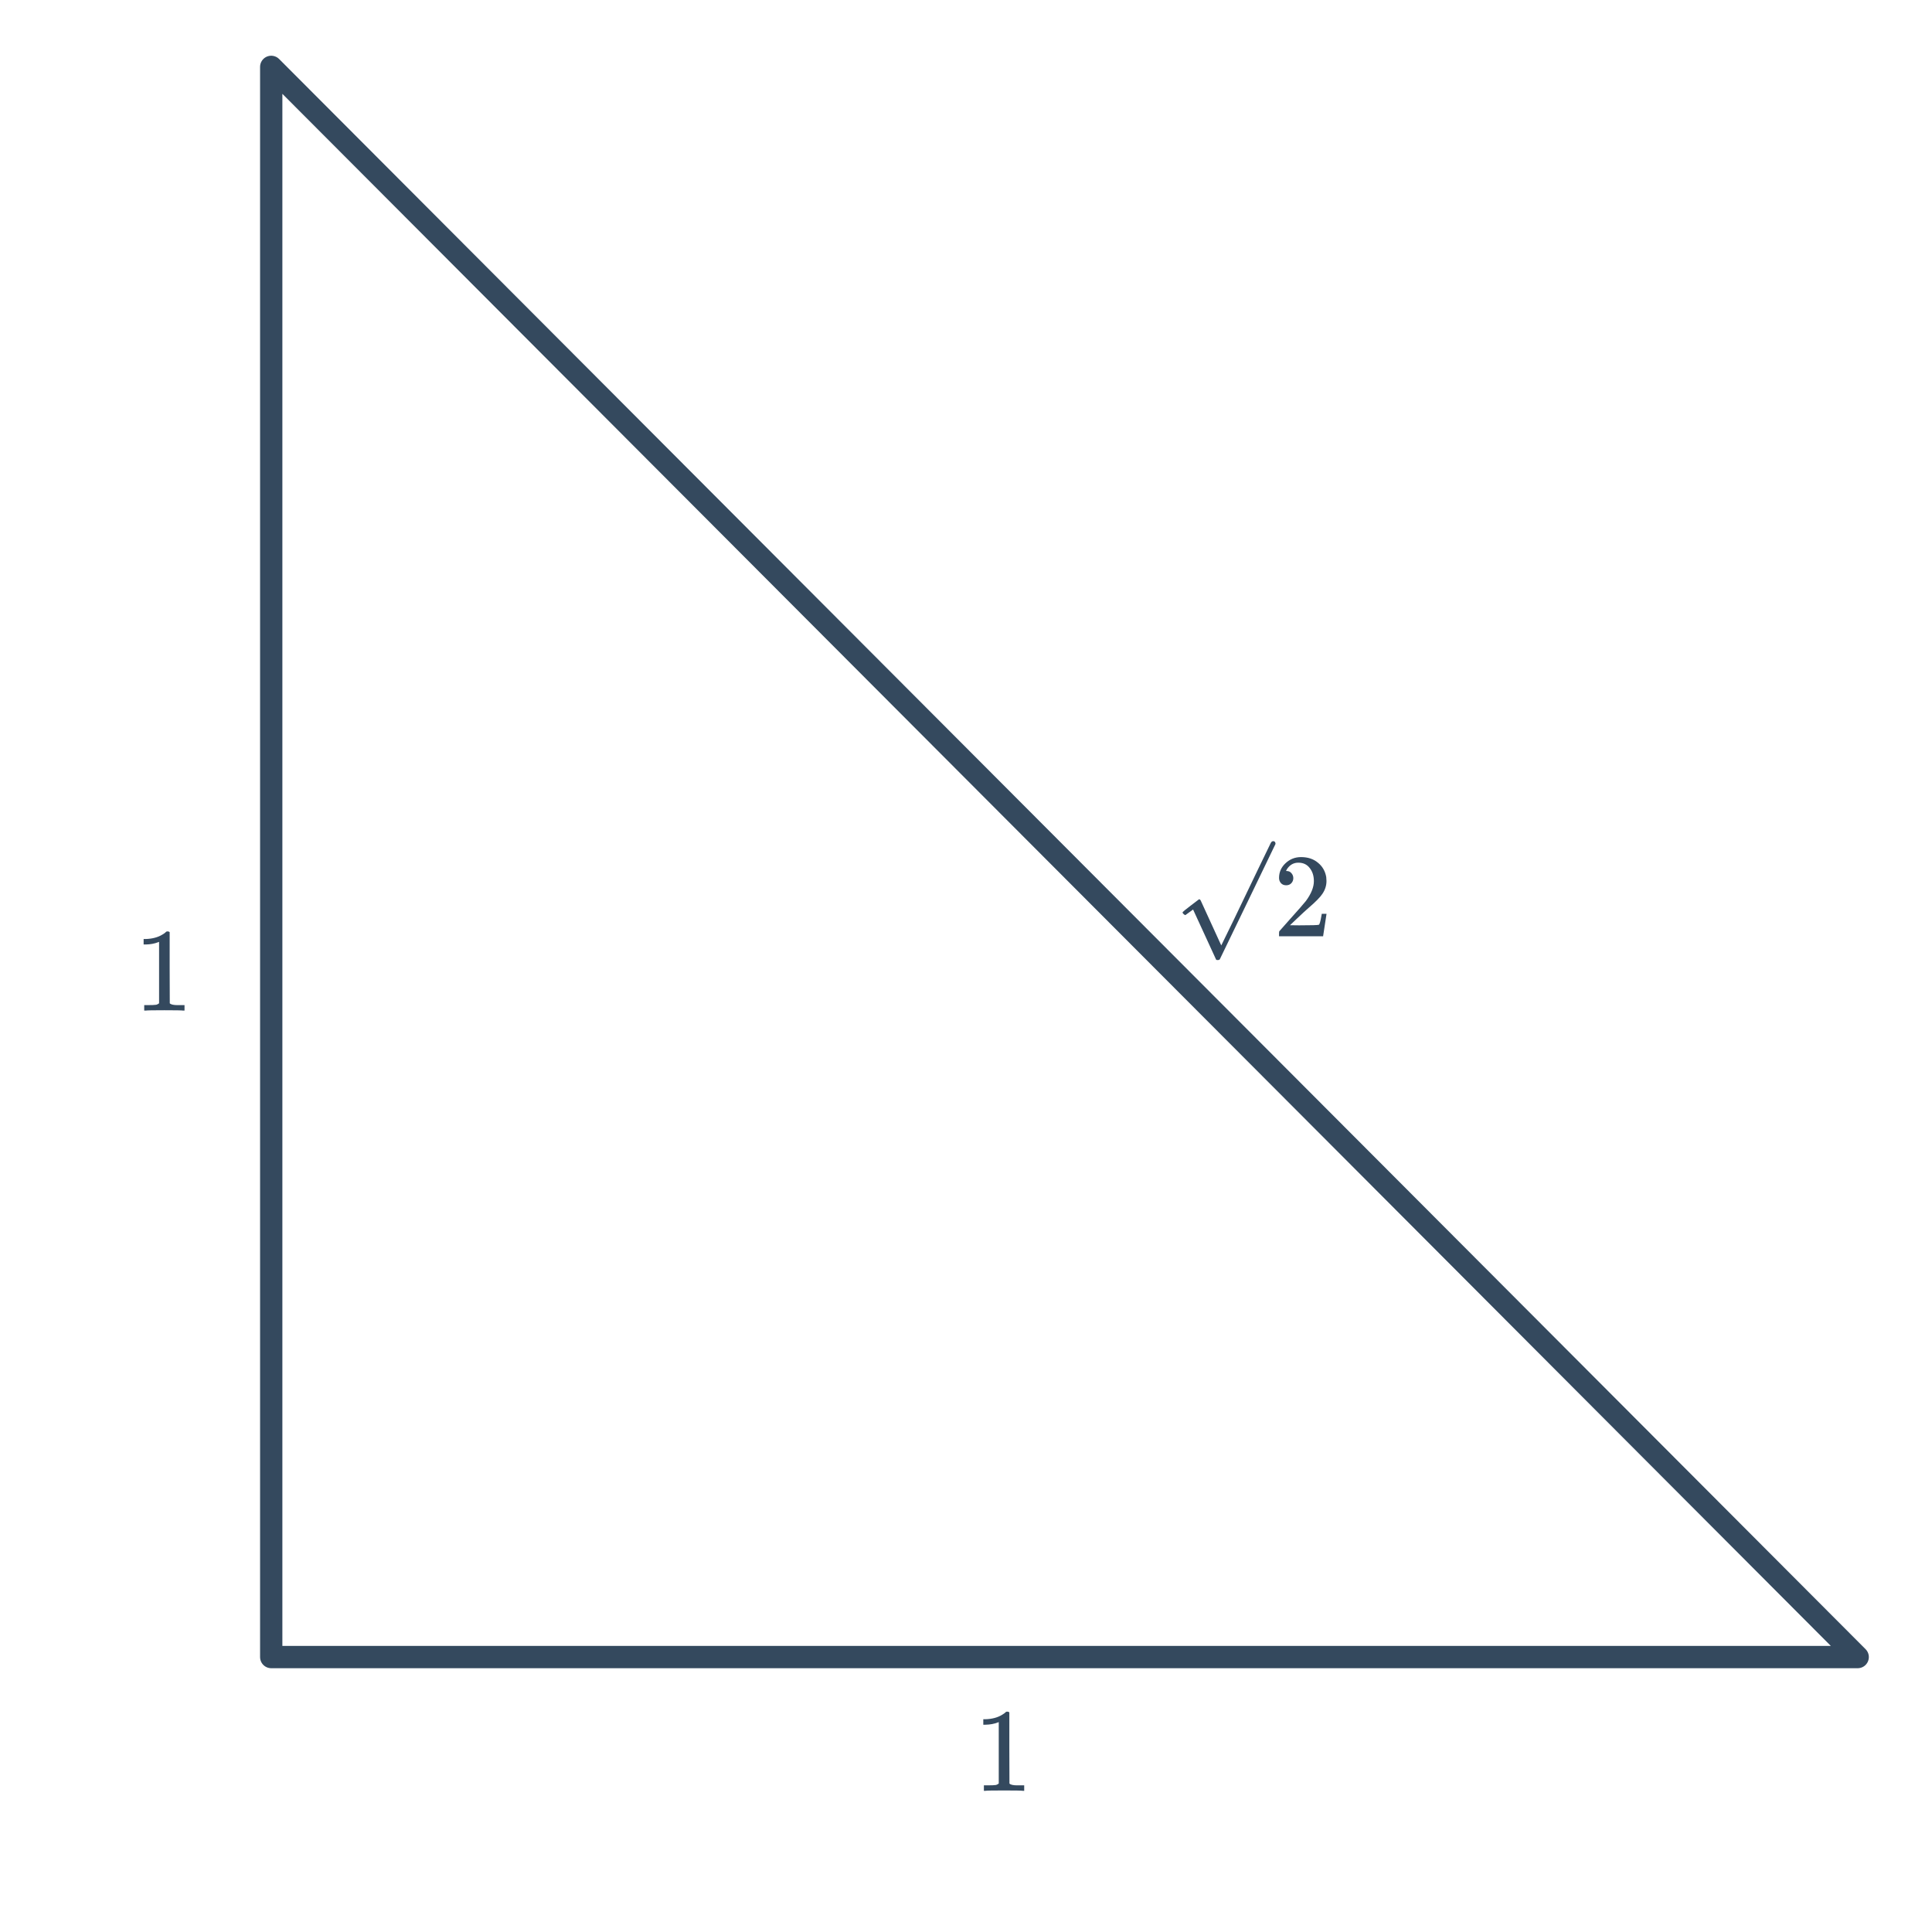 <svg width="260" height="260" viewBox="0 0 260 260" fill="none" xmlns="http://www.w3.org/2000/svg">
<path d="M36.5 223L36.5 9L250 223L36.5 223Z" stroke="#34495E" stroke-width="3" stroke-linecap="round" stroke-linejoin="round"/>
<path d="M159.52 123.152C159.477 123.152 159.403 123.109 159.296 123.024C159.2 122.939 159.152 122.864 159.152 122.8C159.152 122.768 159.157 122.747 159.168 122.736C159.189 122.693 159.547 122.405 160.24 121.872C160.944 121.339 161.301 121.067 161.312 121.056C161.333 121.035 161.36 121.024 161.392 121.024C161.467 121.024 161.531 121.077 161.584 121.184L164.352 127.232C164.363 127.232 164.917 126.096 166.016 123.824C167.115 121.552 168.213 119.264 169.312 116.96C170.421 114.656 170.992 113.477 171.024 113.424C171.109 113.275 171.216 113.2 171.344 113.2C171.515 113.2 171.616 113.296 171.648 113.488V113.584L167.92 121.312L164.16 129.088C164.117 129.163 164.016 129.2 163.856 129.2C163.76 129.2 163.696 129.184 163.664 129.152L160.56 122.4L159.52 123.152ZM173.088 119.136C172.789 119.136 172.555 119.04 172.384 118.848C172.213 118.656 172.128 118.421 172.128 118.144C172.128 117.376 172.416 116.72 172.992 116.176C173.579 115.621 174.277 115.344 175.088 115.344C176.005 115.344 176.763 115.595 177.36 116.096C177.968 116.587 178.341 117.232 178.48 118.032C178.501 118.224 178.512 118.4 178.512 118.56C178.512 119.179 178.325 119.76 177.952 120.304C177.653 120.752 177.051 121.365 176.144 122.144C175.76 122.475 175.227 122.965 174.544 123.616L173.6 124.512L174.816 124.528C176.491 124.528 177.381 124.501 177.488 124.448C177.531 124.437 177.584 124.325 177.648 124.112C177.691 123.995 177.765 123.632 177.872 123.024V122.976H178.512V123.024L178.064 125.952V126H172.128V125.696C172.128 125.483 172.139 125.36 172.16 125.328C172.171 125.317 172.619 124.811 173.504 123.808C174.667 122.517 175.413 121.664 175.744 121.248C176.459 120.277 176.816 119.387 176.816 118.576C176.816 117.872 176.629 117.285 176.256 116.816C175.893 116.336 175.381 116.096 174.72 116.096C174.101 116.096 173.6 116.373 173.216 116.928C173.195 116.971 173.163 117.029 173.12 117.104C173.088 117.157 173.072 117.189 173.072 117.2C173.072 117.211 173.099 117.216 173.152 117.216C173.419 117.216 173.632 117.312 173.792 117.504C173.963 117.696 174.048 117.92 174.048 118.176C174.048 118.443 173.957 118.672 173.776 118.864C173.605 119.045 173.376 119.136 173.088 119.136Z" fill="#34495E"/>
<path d="M137.656 241C137.475 240.968 136.627 240.952 135.112 240.952C133.619 240.952 132.781 240.968 132.6 241H132.408V240.264H132.824C133.443 240.264 133.843 240.248 134.024 240.216C134.109 240.205 134.237 240.141 134.408 240.024V231.752C134.387 231.752 134.344 231.768 134.28 231.8C133.789 231.992 133.24 232.093 132.632 232.104H132.328V231.368H132.632C133.528 231.336 134.275 231.133 134.872 230.76C135.064 230.653 135.229 230.531 135.368 230.392C135.389 230.36 135.453 230.344 135.56 230.344C135.667 230.344 135.757 230.376 135.832 230.44V235.224L135.848 240.024C136.008 240.184 136.355 240.264 136.888 240.264H137.416H137.832V241H137.656Z" fill="#34495E"/>
<path d="M24.656 136C24.475 135.968 23.627 135.952 22.112 135.952C20.619 135.952 19.781 135.968 19.6 136H19.408V135.264H19.824C20.443 135.264 20.843 135.248 21.024 135.216C21.109 135.205 21.237 135.141 21.408 135.024V126.752C21.387 126.752 21.344 126.768 21.28 126.8C20.789 126.992 20.24 127.093 19.632 127.104H19.328V126.368H19.632C20.528 126.336 21.275 126.133 21.872 125.76C22.064 125.653 22.229 125.531 22.368 125.392C22.389 125.36 22.453 125.344 22.56 125.344C22.667 125.344 22.757 125.376 22.832 125.44V130.224L22.848 135.024C23.008 135.184 23.355 135.264 23.888 135.264H24.416H24.832V136H24.656Z" fill="#34495E"/>
</svg>
